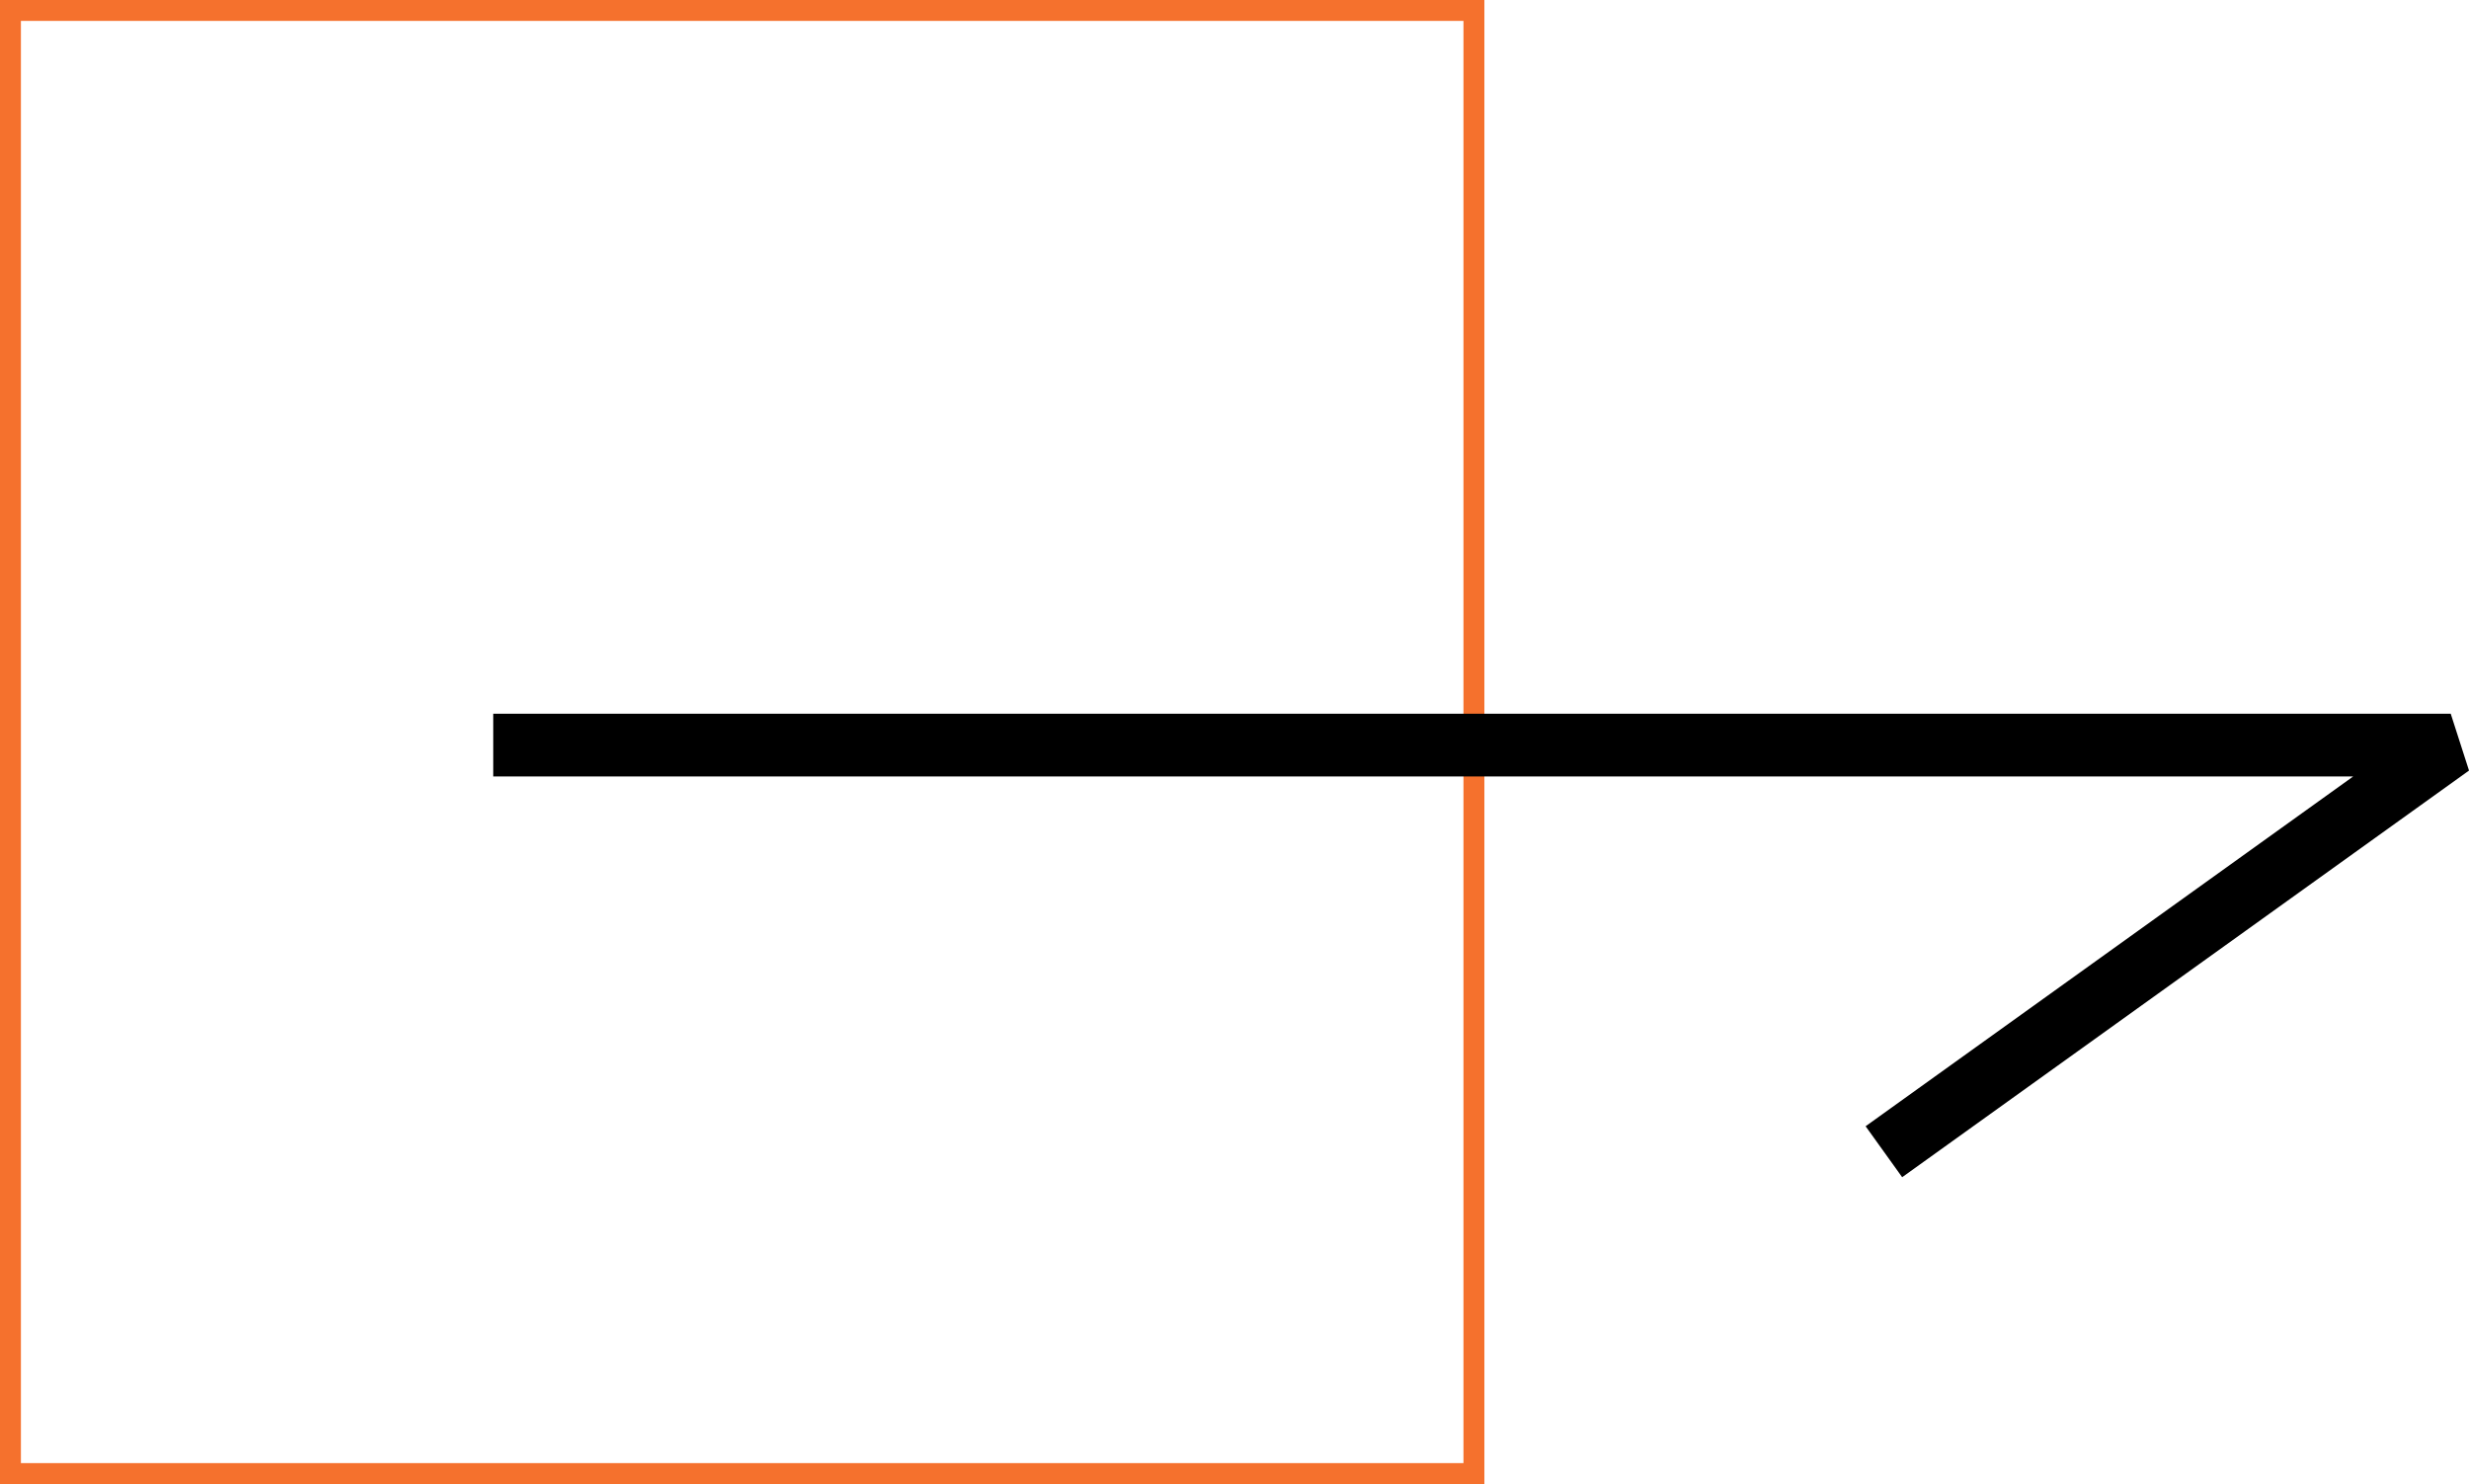 <svg xmlns="http://www.w3.org/2000/svg" width="118.096" height="71" viewBox="0 0 118.096 71">
  <g id="Groupe_163" data-name="Groupe 163" transform="translate(-846 -944)">
    <g id="Rectangle_61" data-name="Rectangle 61" transform="translate(846 944)" fill="none" stroke="#f5712d" stroke-width="1">
      <rect width="71" height="71" stroke="none"/>
      <rect x="0.5" y="0.5" width="70" height="70" fill="none"/>
    </g>
    <path id="Tracé_5" data-name="Tracé 5" d="M1536.092,1170.647h92.13l-25.894,18.581" transform="translate(-665 -191)" fill="none" stroke="#000" stroke-linecap="square" stroke-linejoin="bevel" stroke-width="3"/>
  </g>
</svg>
